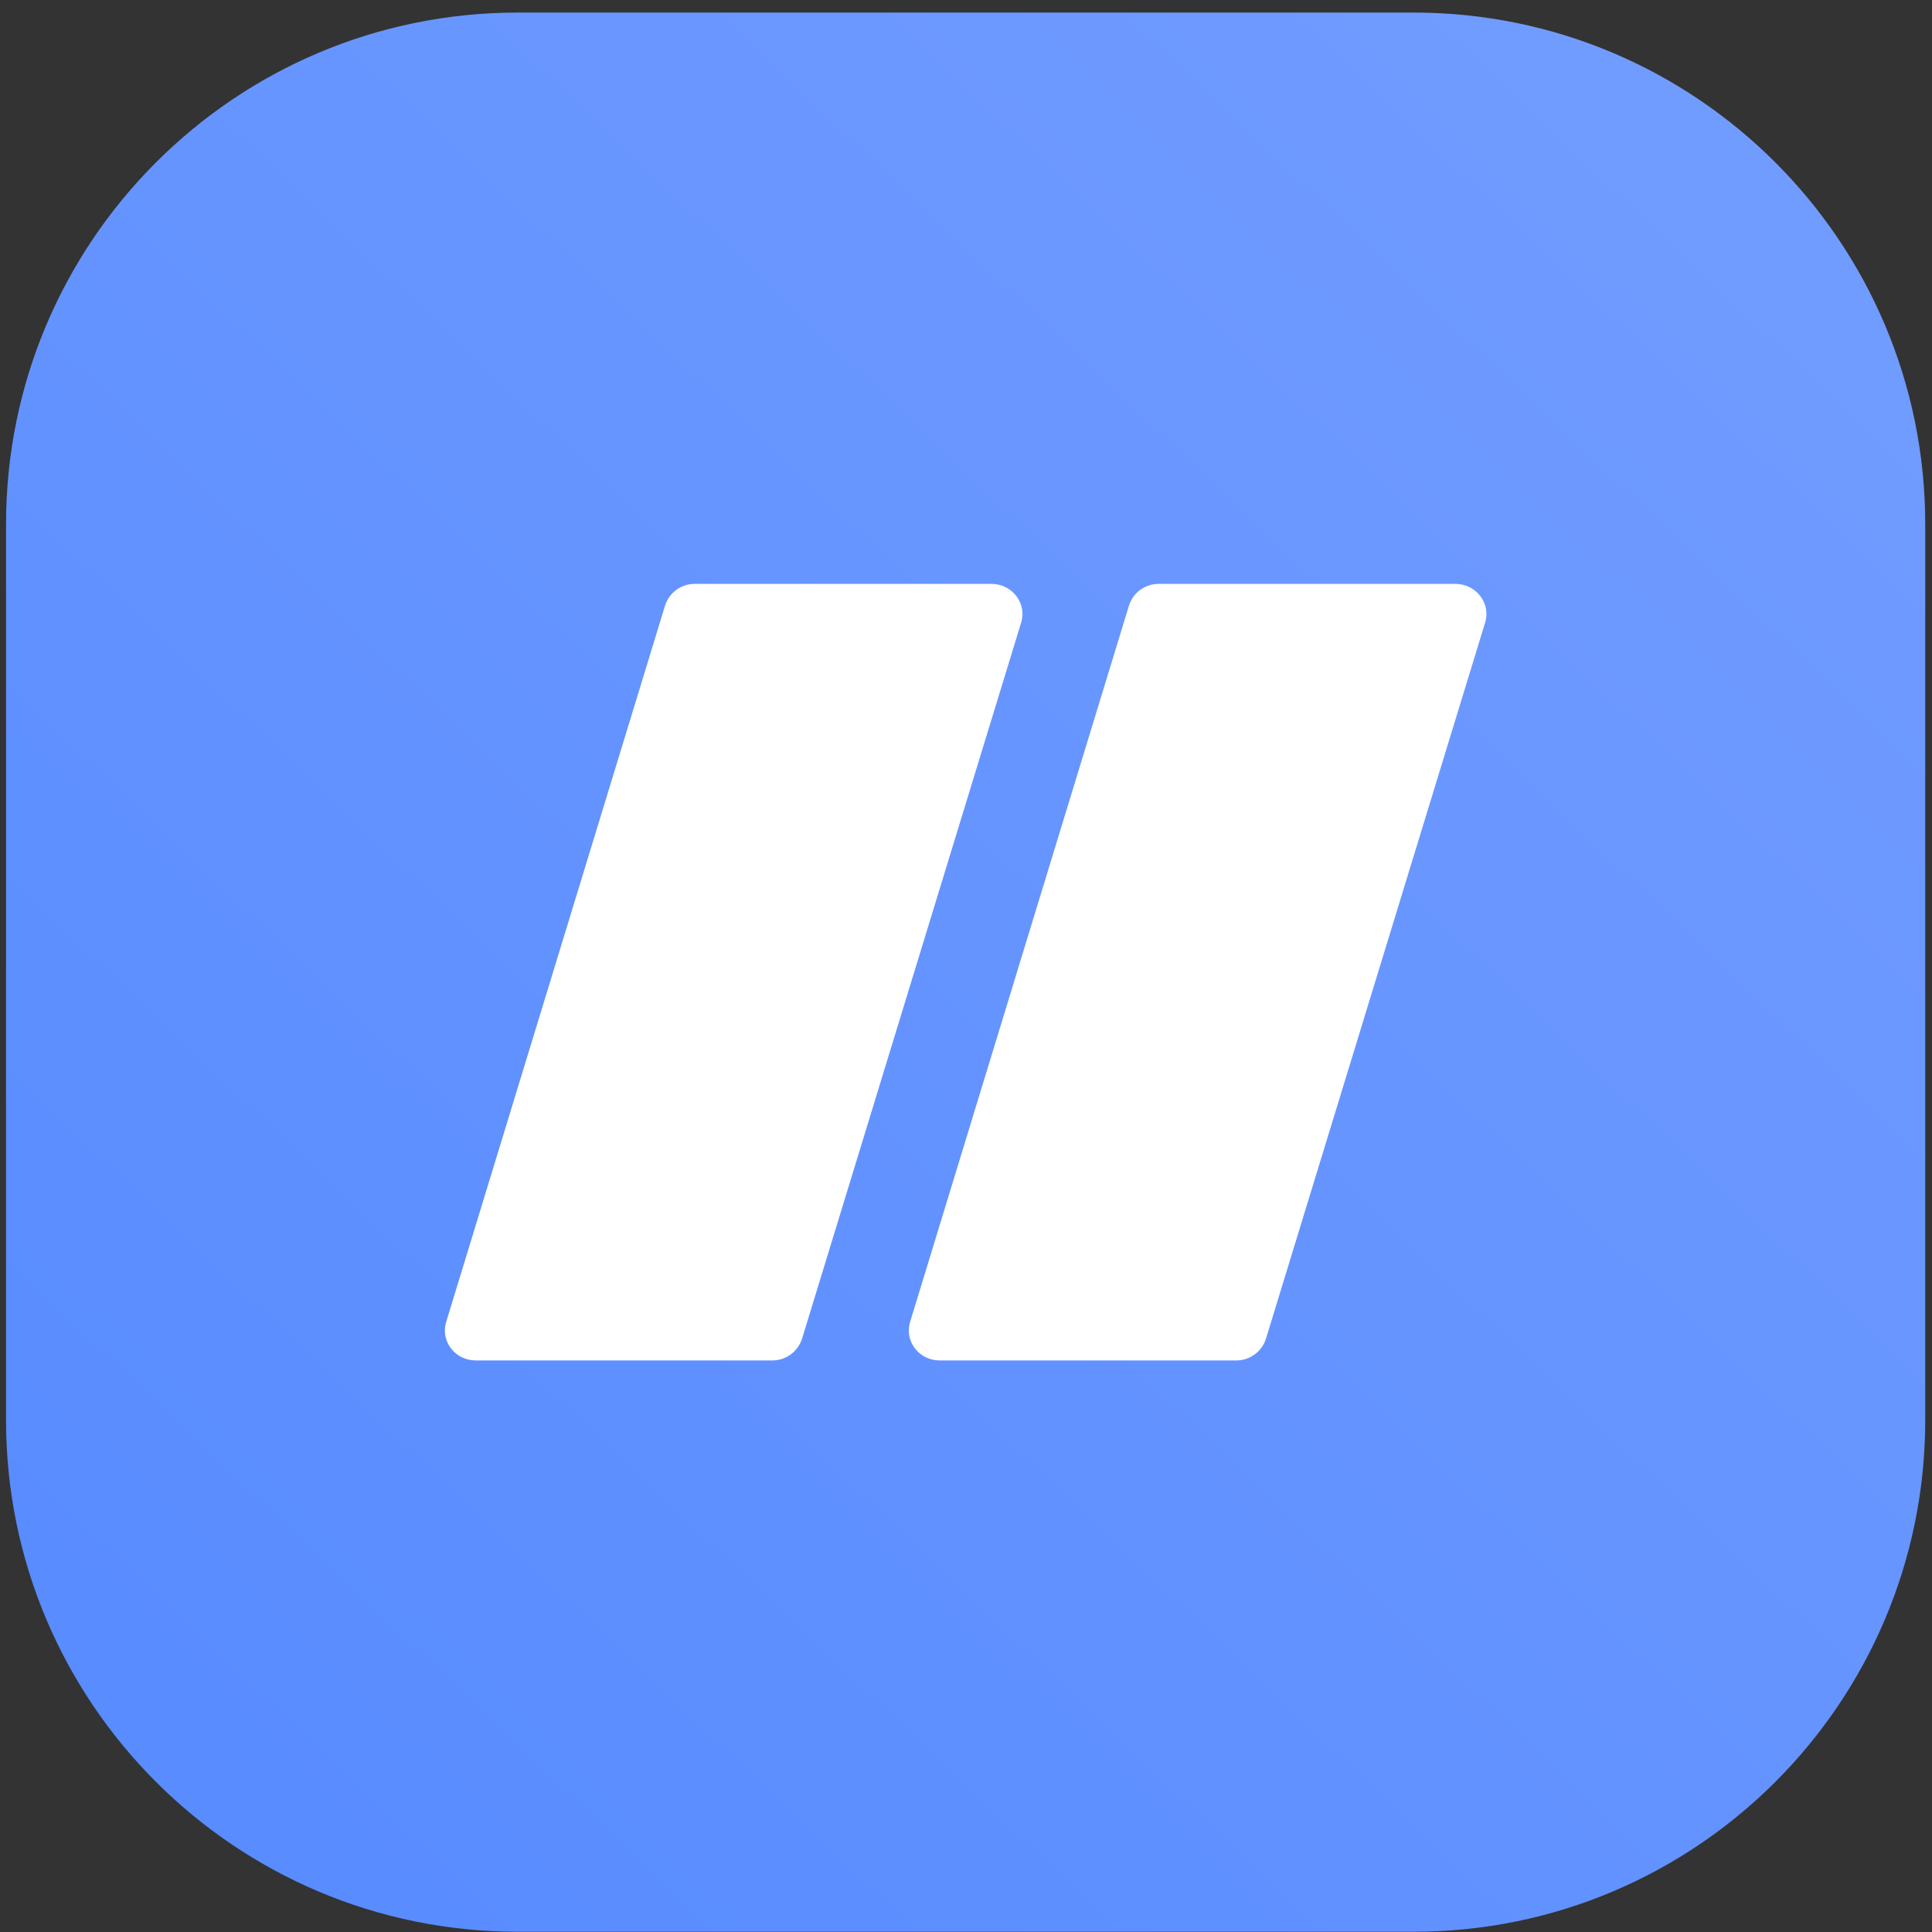 <svg width="32" height="32" viewBox="0 0 32 32" fill="none" xmlns="http://www.w3.org/2000/svg">
<rect x="0" y="0" width="32" height="32" fill="#333333" stroke="none"/>
<g clip-path="url(#clip0_401_382)">
<path d="M23.412 0.208H8.577C3.895 0.208 0.1 4.003 0.1 8.684V23.519C0.1 28.201 3.895 31.996 8.577 31.996H23.412C28.093 31.996 31.888 28.201 31.888 23.519V8.684C31.888 4.003 28.093 0.208 23.412 0.208Z" fill="url(#paint0_linear_401_382)"/>
<path d="M16.42 9.671H11.507C11.282 9.671 11.087 9.814 11.017 10.025L7.389 21.899C7.295 22.216 7.537 22.533 7.879 22.533H12.792C13.018 22.533 13.212 22.389 13.283 22.178L16.918 10.297C17.004 9.987 16.763 9.671 16.42 9.671ZM24.105 9.671H19.192C18.966 9.671 18.771 9.814 18.701 10.025L15.073 21.899C14.98 22.216 15.221 22.533 15.564 22.533H20.476C20.702 22.533 20.897 22.389 20.967 22.178L24.603 10.297C24.689 9.987 24.447 9.671 24.105 9.671Z" fill="white"/>
</g>
<defs>
<linearGradient id="paint0_linear_401_382" x1="31.888" y1="-1.515" x2="0.1" y2="31.996" gradientUnits="userSpaceOnUse">
<stop stop-color="#749EFF"/>
<stop offset="1" stop-color="#568AFF"/>
</linearGradient>
<clipPath id="clip0_401_382">
<rect width="32" height="32" fill="white"/>
</clipPath>
</defs>
</svg>
